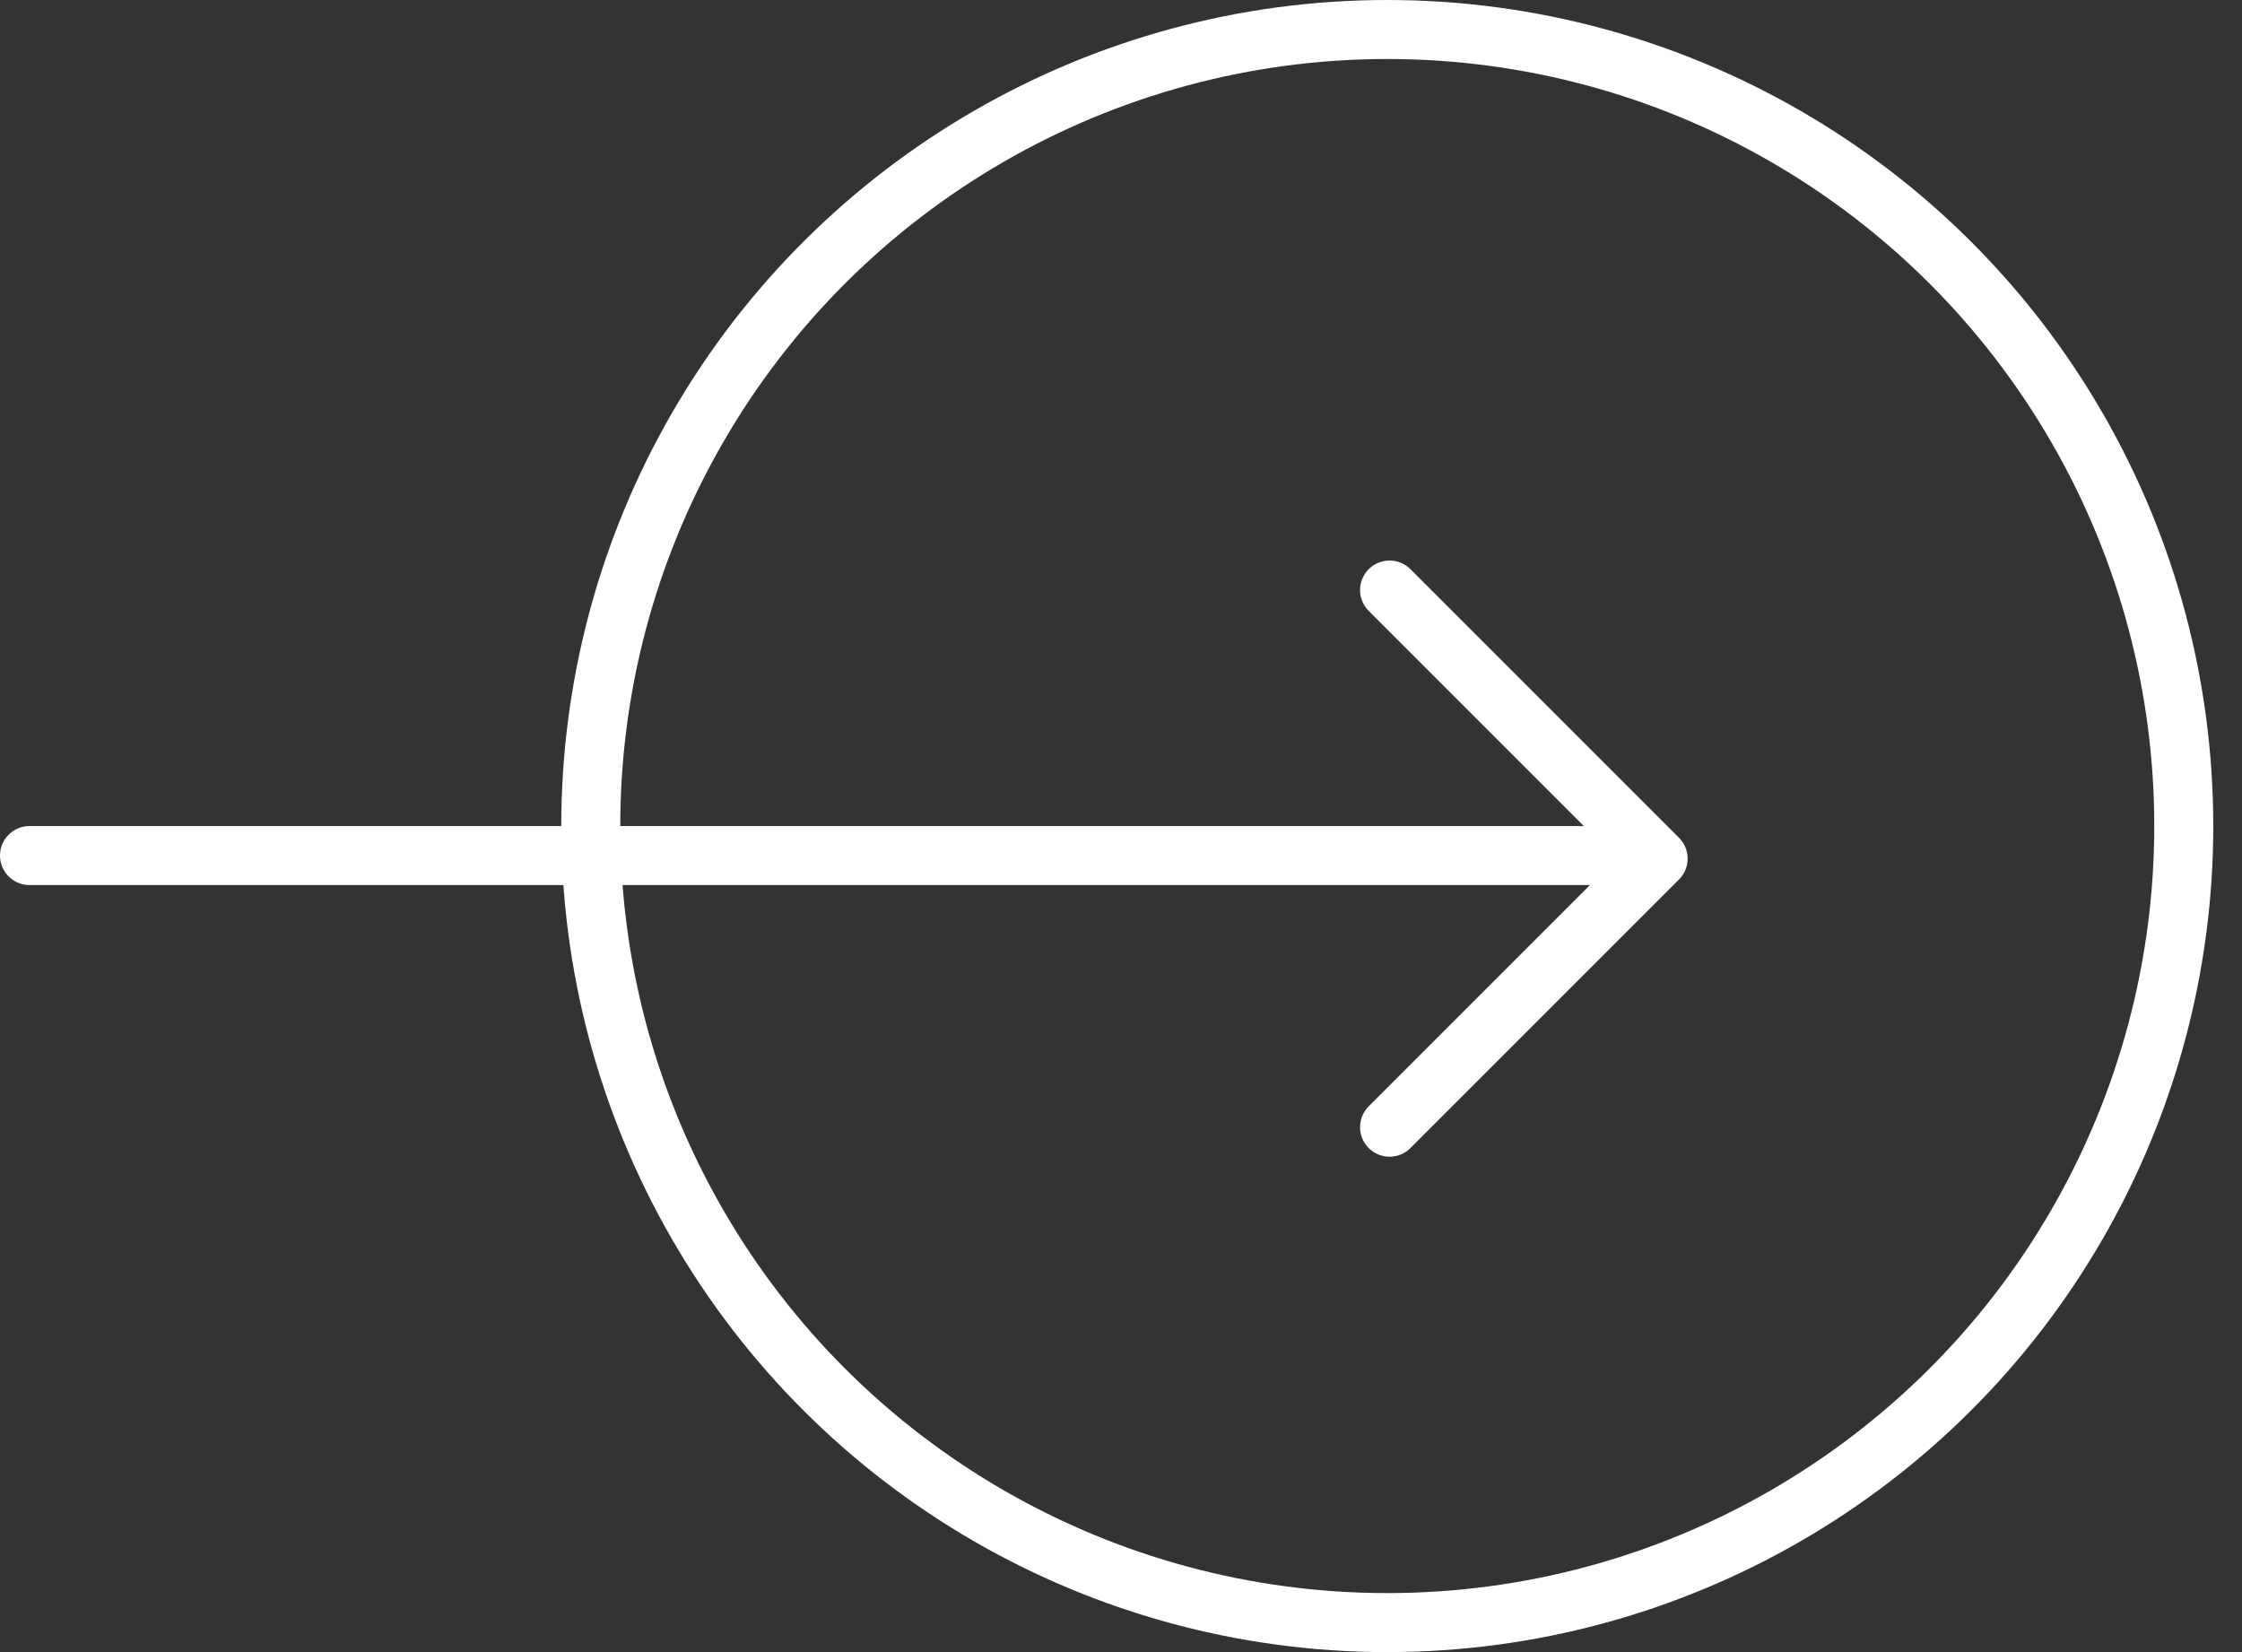 <svg width="38" height="28" viewBox="0 0 38 28" fill="none" xmlns="http://www.w3.org/2000/svg">
<rect x="0" y="0" width="38" height="28" fill="#333333" stroke="none"/>
<line x1="0.5" y1="14.5" x2="27.987" y2="14.5" stroke="#FFFFFF" stroke-linecap="round" stroke-linejoin="round"></line>
<path d="M23.552 19.104L28.104 14.552L23.552 10" stroke="#FFFFFF" stroke-linecap="round" stroke-linejoin="round"></path>
<circle cx="23.513" cy="14" r="13.5" transform="rotate(-90 23.513 14)" stroke="#FFFFFF"></circle>
</svg>

